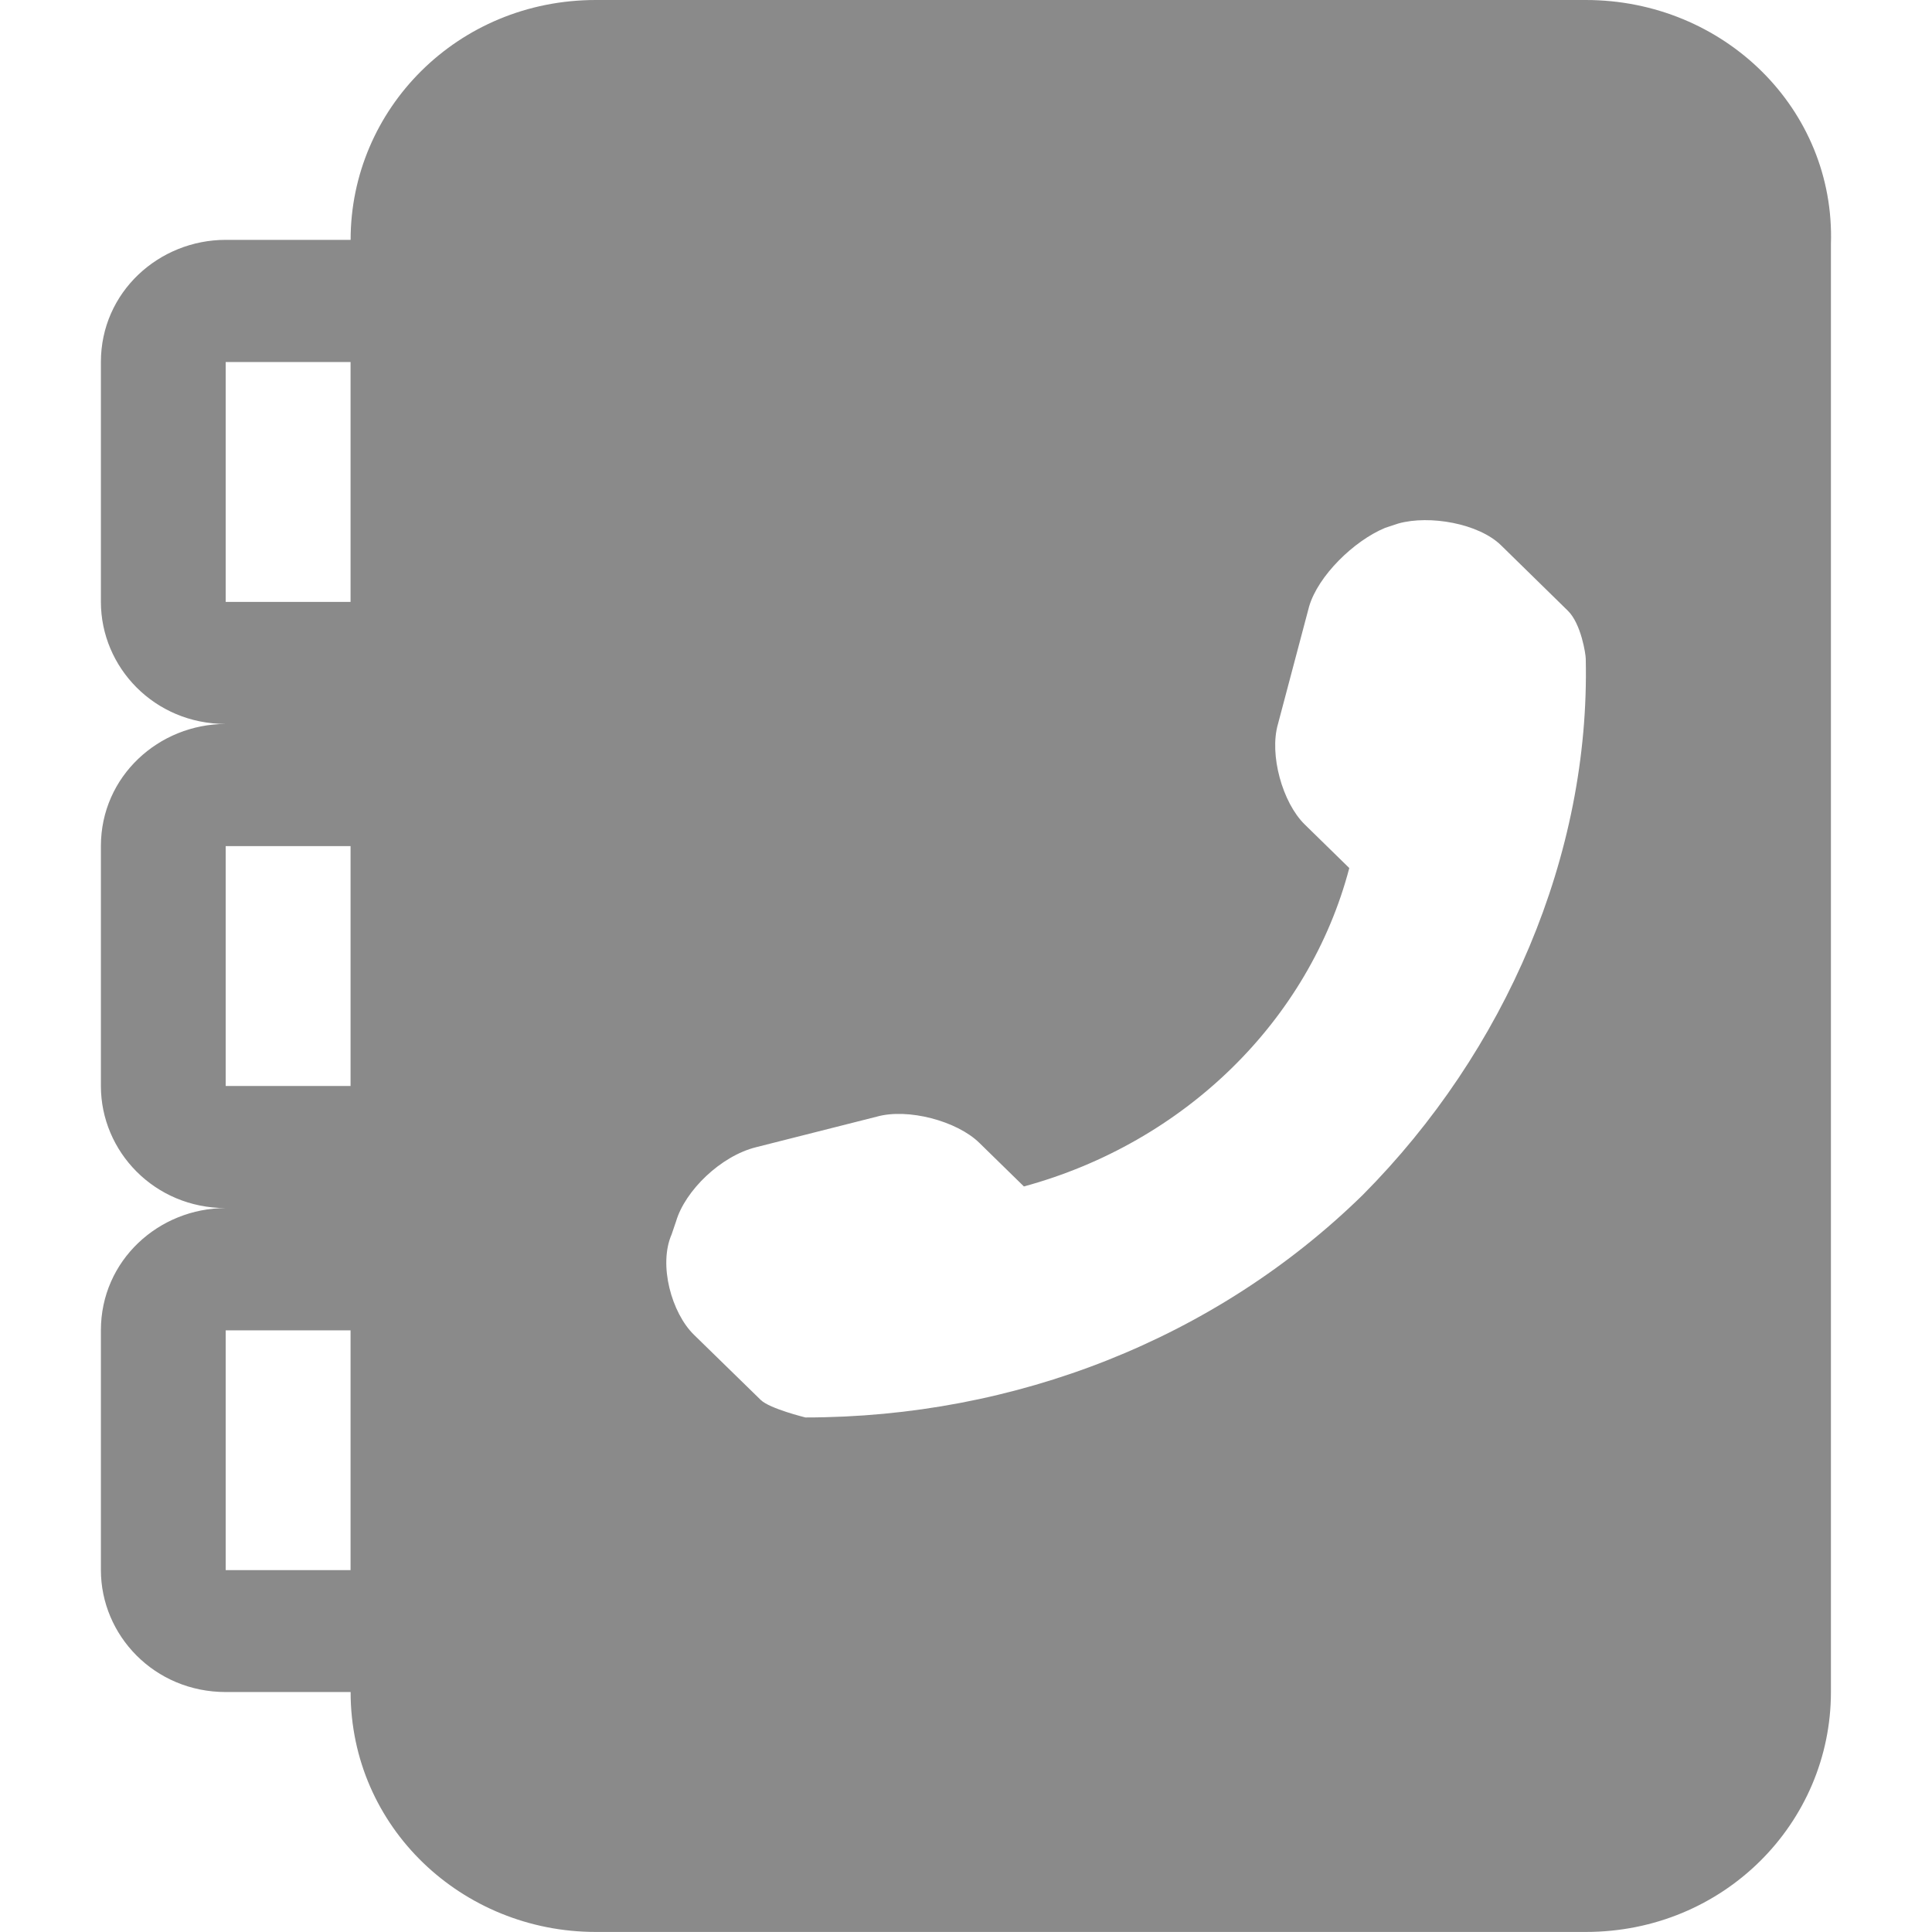 <?xml version="1.0" encoding="utf-8"?>
<!-- Generator: Adobe Illustrator 15.0.0, SVG Export Plug-In . SVG Version: 6.00 Build 0)  -->
<!DOCTYPE svg PUBLIC "-//W3C//DTD SVG 1.1//EN" "http://www.w3.org/Graphics/SVG/1.1/DTD/svg11.dtd">
<svg version="1.1" id="图层_1" xmlns="http://www.w3.org/2000/svg" xmlns:xlink="http://www.w3.org/1999/xlink" x="0px" y="0px"
	 width="67px" height="67px" viewBox="0 0 67 67" enable-background="new 0 0 67 67" xml:space="preserve">
<path fill="#8A8A8A" d="M54.993,0H20.662c-4.794,0-8.503,3.782-8.503,8.318h-4.33c-2.32,0-4.33,1.815-4.33,4.235v8.318
	c0,2.27,1.854,4.235,4.33,4.235c-2.32,0-4.33,1.815-4.33,4.235v8.321c0,2.267,1.854,4.233,4.33,4.233c-2.32,0-4.33,1.813-4.33,4.237
	v8.314c0,2.266,1.854,4.232,4.33,4.232h4.33c0,4.691,3.865,8.32,8.503,8.32h34.331c4.793,0,8.502-3.784,8.502-8.32V8.467
	C63.648,3.782,59.784,0,54.993,0z M12.157,54.45h-4.33v-8.314h4.33V54.45z M12.157,37.662h-4.33v-8.319h4.33V37.662z M12.157,20.873
	h-4.33v-8.318h4.33V20.873z M47.26,41.439c-5.103,4.994-12.061,7.717-19.329,7.717c0,0-1.238-0.304-1.547-0.605l-2.32-2.264
	c-0.773-0.756-1.236-2.42-0.773-3.479l0.154-0.452c0.311-1.061,1.546-2.27,2.783-2.574l4.176-1.057
	c1.082-0.305,2.783,0.15,3.556,0.906l1.548,1.514c5.565-1.514,9.893-5.746,11.284-11.042l-1.547-1.513
	c-0.771-0.756-1.234-2.419-0.927-3.479l1.082-4.083c0.313-1.059,1.545-2.269,2.634-2.722l0.46-0.152
	c1.087-0.302,2.788,0,3.561,0.757l2.317,2.269c0.462,0.453,0.62,1.513,0.62,1.664C55.146,29.646,52.209,36.457,47.26,41.439z"/>
</svg>
